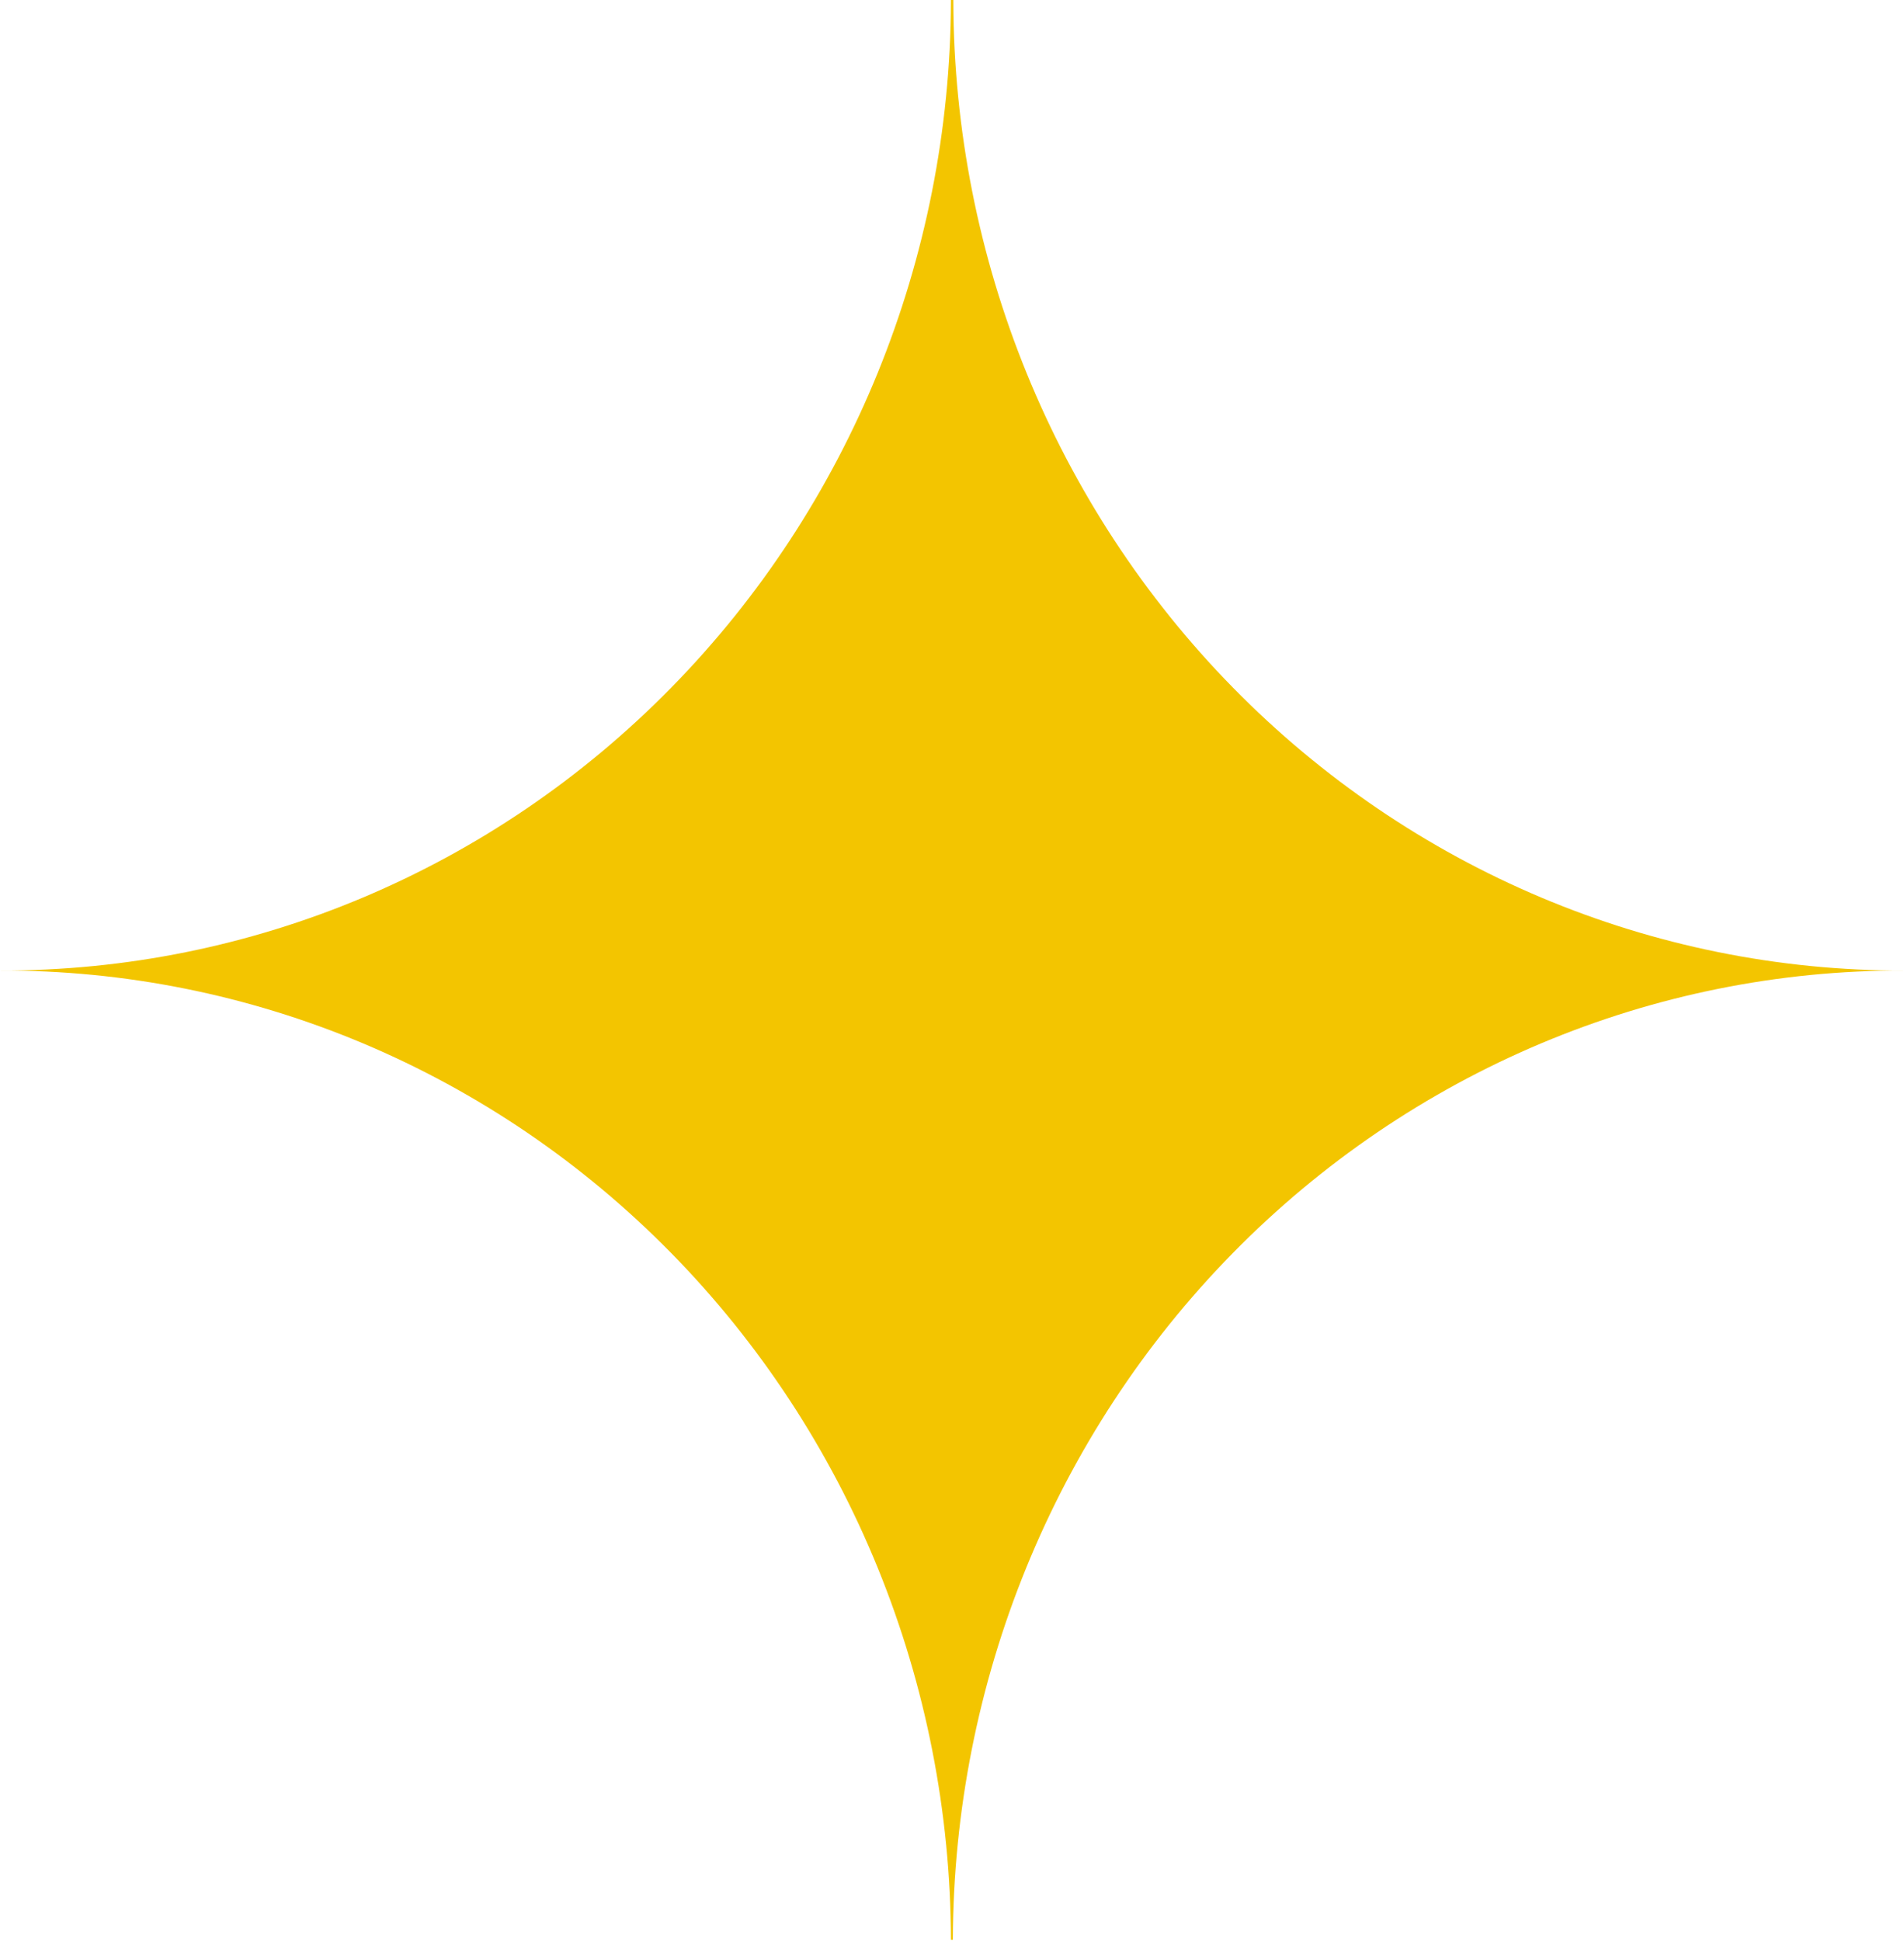 <svg width="52" height="53" viewBox="0 0 52 53" fill="none" xmlns="http://www.w3.org/2000/svg">
<g clip-path="url(#clip0_674_605)">
<path d="M26.036 0.033V0H25.971V0.033C25.95 7.072 23.203 13.813 18.332 18.776C13.462 23.74 6.868 26.518 0 26.5C3.401 26.489 6.771 27.166 9.918 28.49C13.064 29.815 15.925 31.762 18.336 34.219C20.748 36.677 22.664 39.598 23.974 42.815C25.284 46.032 25.962 49.481 25.971 52.967H26.023C26.044 45.927 28.792 39.184 33.663 34.221C38.535 29.258 45.13 26.48 52 26.5C45.133 26.516 38.54 23.737 33.672 18.774C28.803 13.811 26.056 7.071 26.036 0.033" fill="#F3C500"/>
</g>
<defs>
<clipPath id="clip0_674_605">
<rect width="52" height="53" fill="white"/>
</clipPath>
</defs>
</svg>
